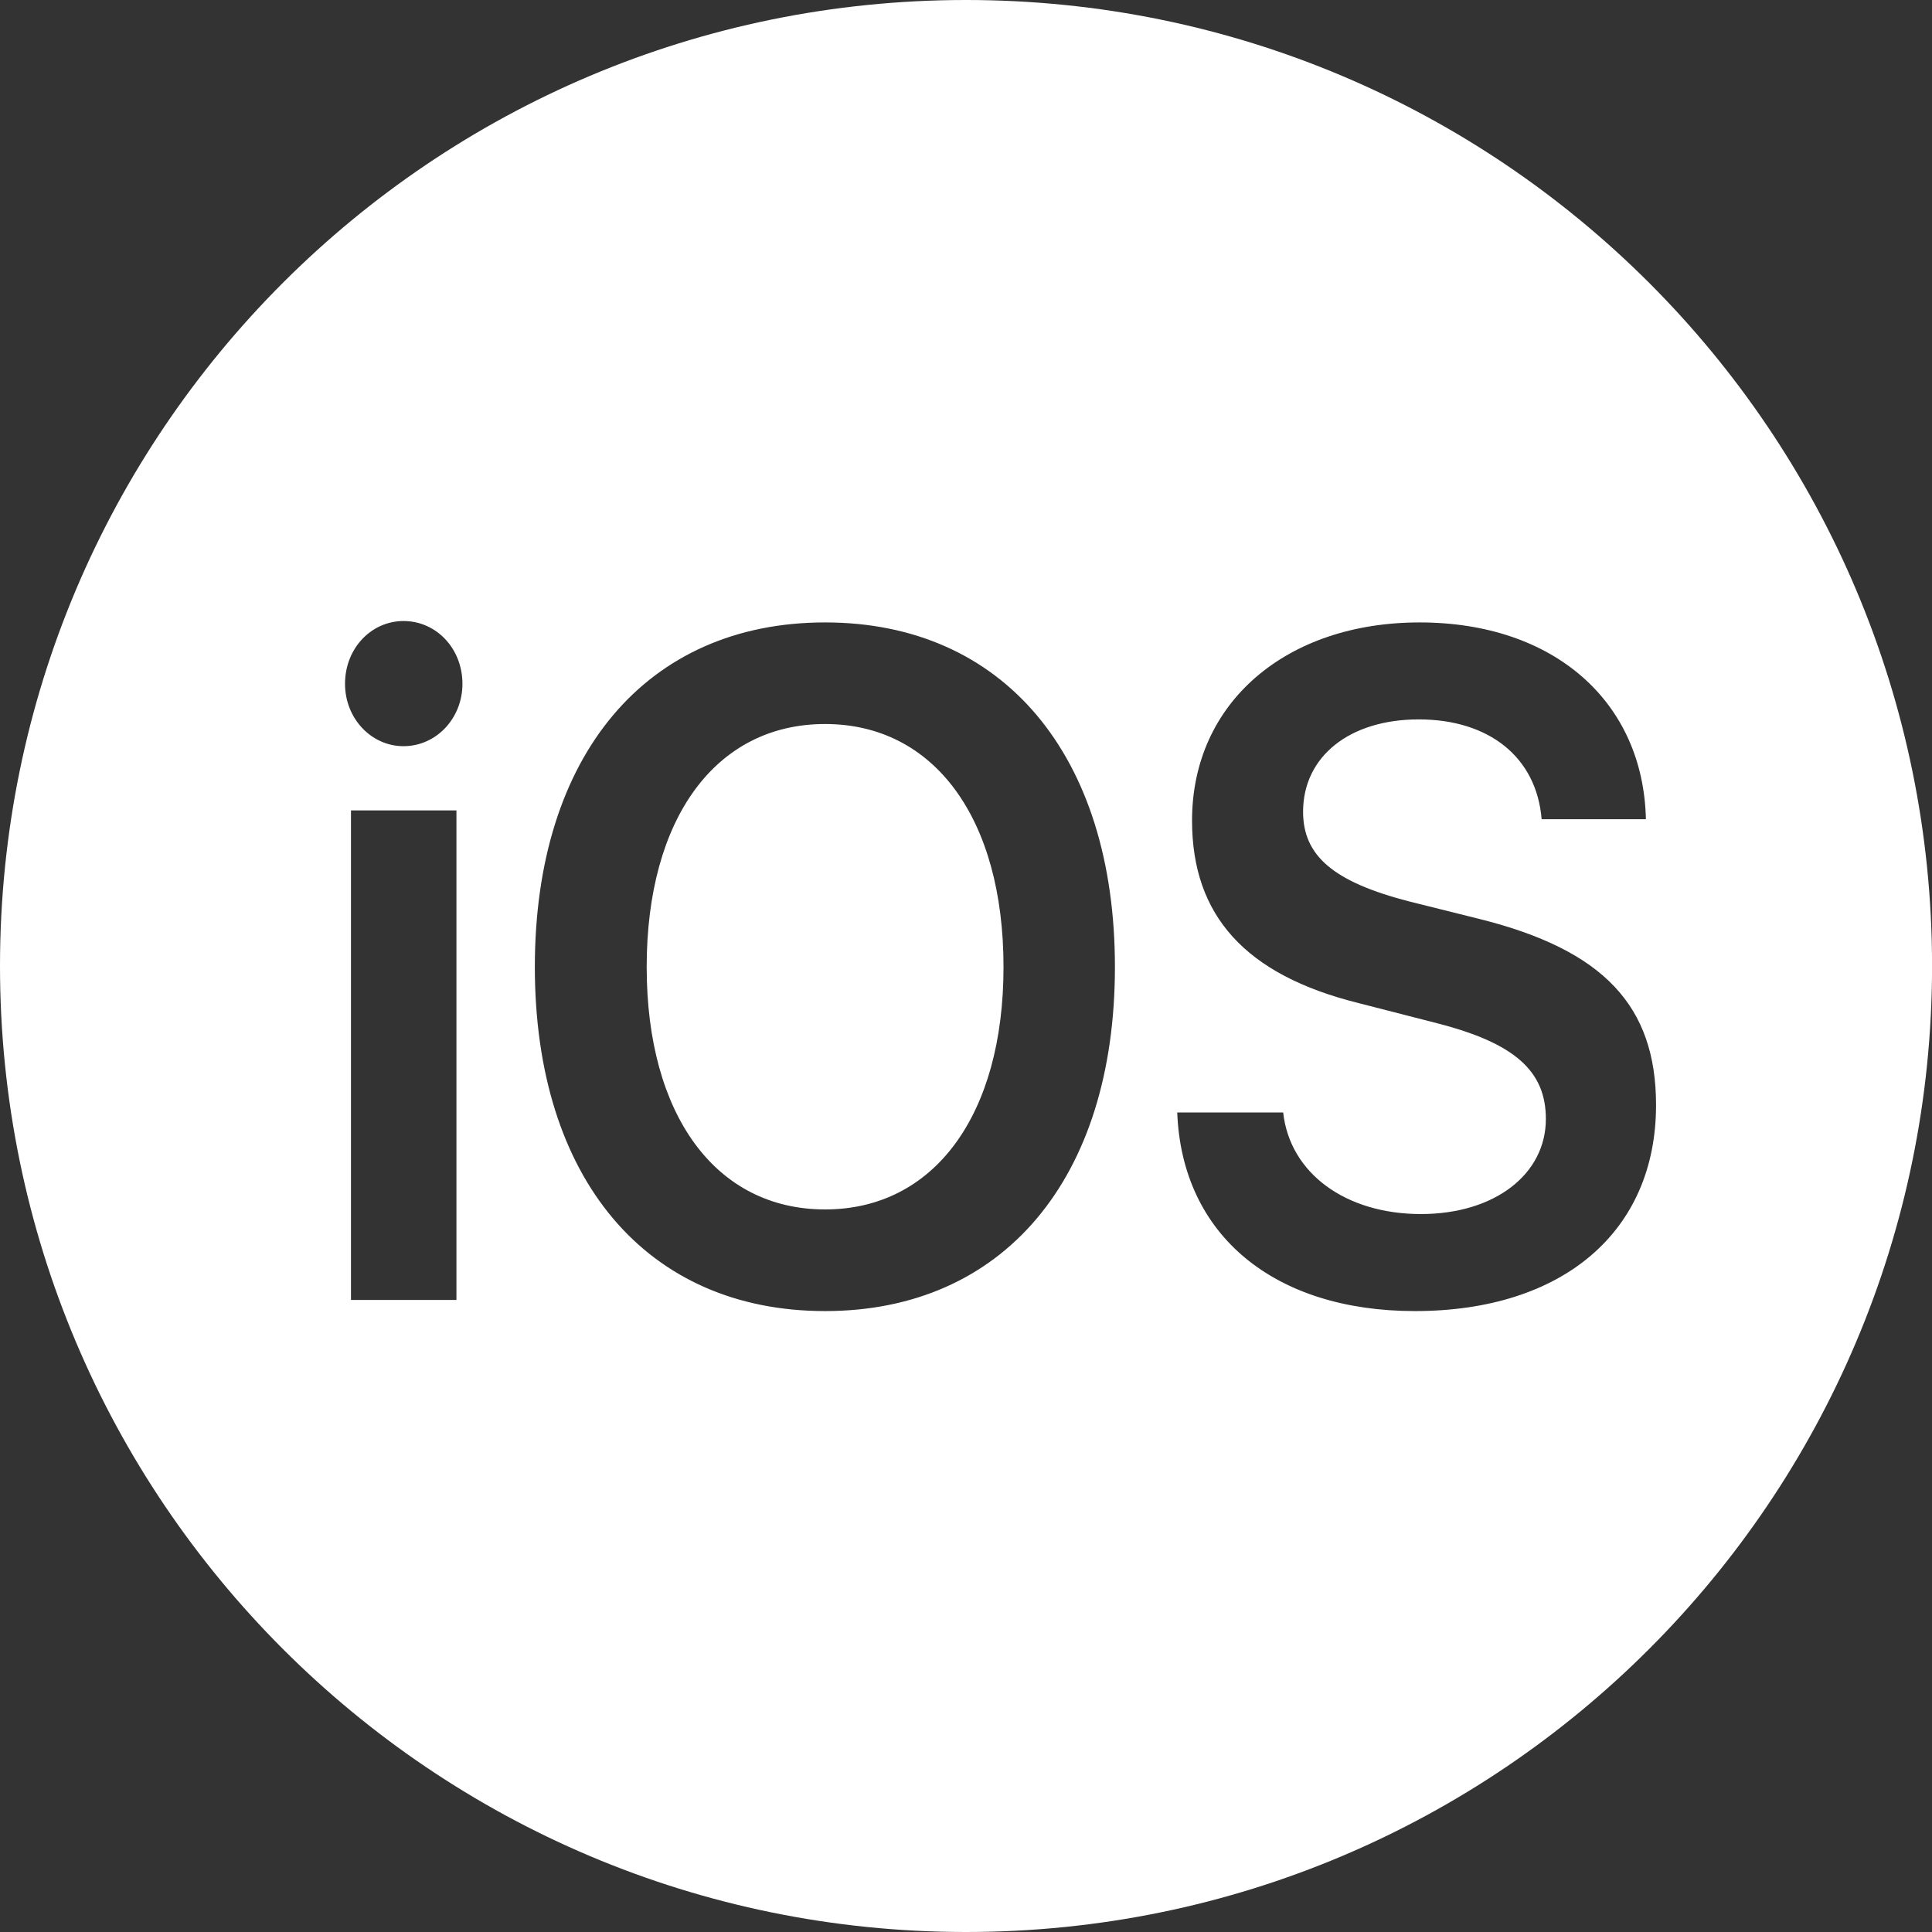 <?xml version="1.0" encoding="UTF-8"?> <svg xmlns="http://www.w3.org/2000/svg" width="36" height="36" viewBox="0 0 36 36" fill="none"><rect x="0" y="0" width="36" height="36" fill="#333333" stroke="none"/><path d="M18 0C27.945 0 36.001 8.055 36.001 18C36.001 27.936 27.945 36 18 36C8.055 36 0 27.936 0 18C0 8.055 8.055 3.86243e-07 18 0ZM15.374 11.598C12.051 11.598 9.966 14.068 9.966 18.018C9.966 21.968 12.051 24.43 15.374 24.43C18.691 24.43 20.775 21.968 20.775 18.018C20.775 14.068 18.691 11.598 15.374 11.598ZM26.452 11.598C23.973 11.598 22.212 13.087 22.212 15.29C22.212 17.063 23.207 18.165 25.307 18.689L26.784 19.068C28.221 19.438 28.805 19.955 28.805 20.85C28.805 21.882 27.85 22.622 26.476 22.622C25.087 22.622 24.036 21.873 23.91 20.729H21.936C22.023 23.018 23.744 24.43 26.366 24.43C29.121 24.43 30.858 22.949 30.858 20.591C30.858 18.741 29.878 17.7 27.565 17.123L26.254 16.796C24.857 16.434 24.281 15.953 24.281 15.127C24.281 14.094 25.149 13.405 26.436 13.405C27.739 13.405 28.631 14.103 28.726 15.265H30.669C30.621 13.079 28.962 11.598 26.452 11.598ZM6.54 15.101V24.223H8.505V15.101H6.54ZM15.374 13.491C17.404 13.491 18.699 15.247 18.699 18.018C18.699 20.78 17.404 22.536 15.374 22.536C13.338 22.536 12.05 20.78 12.05 18.018C12.05 15.247 13.338 13.491 15.374 13.491ZM7.519 11.572C6.919 11.572 6.429 12.08 6.429 12.742C6.429 13.388 6.919 13.904 7.519 13.904C8.127 13.904 8.617 13.387 8.617 12.742C8.616 12.08 8.127 11.572 7.519 11.572Z" fill="white"></path></svg> 